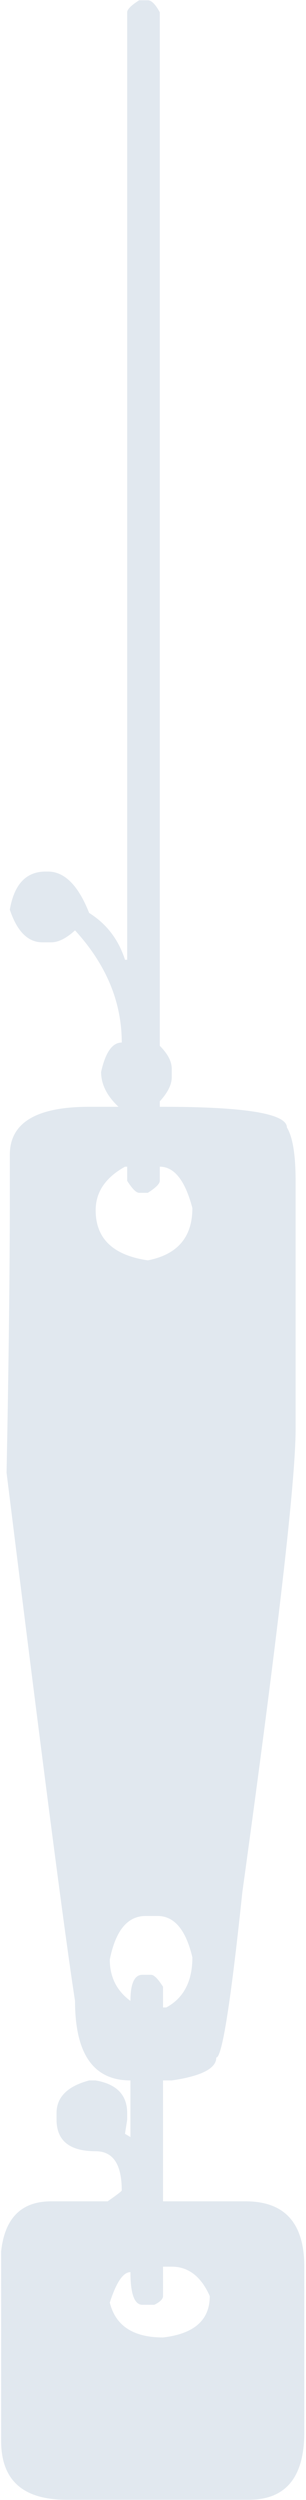 <?xml version="1.0" encoding="UTF-8"?> <svg xmlns="http://www.w3.org/2000/svg" width="165" height="1345" viewBox="0 0 165 1345" fill="none"><path d="M75.023 0.148H79.711C81.664 0.148 83.812 2.297 86.156 6.594V562.648C90.453 566.945 92.602 571.047 92.602 574.953V579.641C92.602 583.547 90.453 587.844 86.156 592.531V595.461H87.914C132.445 595.461 154.711 599.172 154.711 606.594C157.836 611.672 159.398 621.242 159.398 635.305V768.898C159.398 796.633 149.828 879.641 130.688 1017.92C124.438 1077.3 119.75 1106.98 116.625 1106.98C116.625 1112.84 108.617 1116.95 92.602 1119.29H87.914V1184.33H132.445C153.539 1184.33 164.086 1196.05 164.086 1219.48V1308.55C164.086 1332.77 154.125 1344.88 134.203 1344.88H35.766C12.328 1344.88 0.609 1334.33 0.609 1313.23V1211.28C2.562 1193.31 11.547 1184.33 27.562 1184.33H58.031C63.109 1180.81 65.648 1178.86 65.648 1178.47C65.648 1164.41 60.961 1157.38 51.586 1157.38C37.523 1157.38 30.492 1151.71 30.492 1140.38V1136.87C30.492 1128.27 36.352 1122.41 48.07 1119.29H51.586C62.914 1121.24 68.578 1127.1 68.578 1136.87V1140.38L67.406 1148L70.336 1149.76V1119.29C50.414 1119.29 40.453 1105.03 40.453 1076.52C34.984 1041.36 22.68 946.633 3.539 792.336C4.711 732.961 5.297 682.766 5.297 641.75V621.242C5.297 604.055 19.555 595.461 48.07 595.461H63.891C57.641 589.602 54.516 583.352 54.516 576.711C56.859 566.164 60.57 560.891 65.648 560.891C65.648 539.016 57.25 518.898 40.453 500.539C35.766 504.836 31.469 506.984 27.562 506.984H22.875C15.062 506.984 9.203 501.125 5.297 489.406C7.641 475.734 14.086 468.898 24.633 468.898H25.805C34.789 468.898 42.211 476.32 48.07 491.164C57.445 497.023 63.891 505.422 67.406 516.359H68.578V6.594C68.578 5.031 70.727 2.883 75.023 0.148ZM51.586 651.125C51.586 666.359 60.961 675.344 79.711 678.078C95.727 674.953 103.734 665.578 103.734 649.953C99.828 635.109 93.969 627.688 86.156 627.688V635.305C86.156 636.867 84.008 639.016 79.711 641.75H75.023C73.461 641.75 71.312 639.602 68.578 635.305V627.688H67.406C56.859 633.547 51.586 641.359 51.586 651.125ZM59.203 1054.25C59.203 1063.62 62.914 1071.05 70.336 1076.52C70.336 1067.14 72.484 1062.45 76.781 1062.45H81.469C83.031 1062.45 85.18 1064.6 87.914 1068.9V1080.03H89.672C99.047 1074.95 103.734 1065.97 103.734 1053.08C100.219 1038.23 93.969 1030.81 84.984 1030.81H78.539C68.773 1030.81 62.328 1038.62 59.203 1054.25ZM87.914 1219.48V1235.3C87.914 1236.87 86.352 1238.43 83.227 1239.99H76.781C72.484 1239.99 70.336 1234.13 70.336 1222.41C66.43 1222.41 62.719 1227.88 59.203 1238.82C62.328 1251.32 71.898 1257.57 87.914 1257.57C104.711 1255.62 113.109 1248.2 113.109 1235.3C108.422 1224.76 101.586 1219.48 92.602 1219.48H87.914Z" fill="#E1E8EF"></path></svg> 